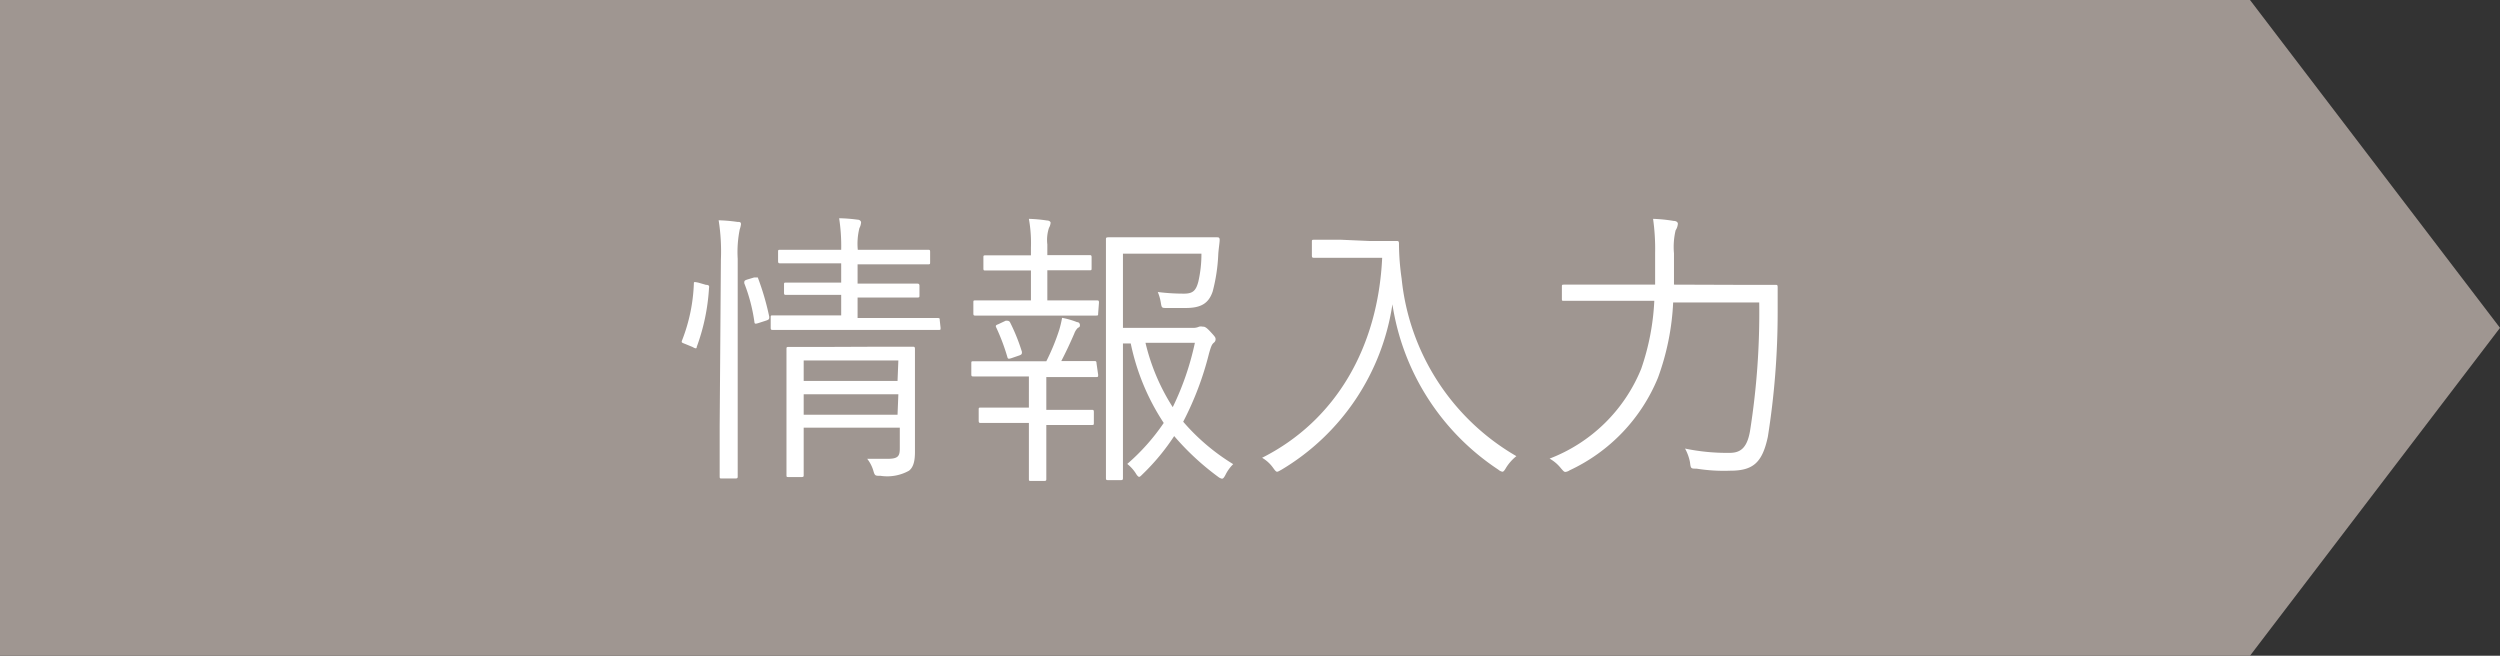 <svg xmlns="http://www.w3.org/2000/svg" viewBox="0 0 122 32"><rect x="0" y="0" width="122" height="32" fill="#333333" stroke="none"/><defs><style>.cls-1{fill:#9f9691;}.cls-2{fill:#fff;}</style></defs><title>アセット 7</title><g id="レイヤー_2" data-name="レイヤー 2"><g id="main"><polygon class="cls-1" points="109.8 0 0 0 0 32 109.8 32 115.9 24 122 16 115.9 8 109.8 0"/><path class="cls-2" d="M34.45,13.9c.15,0,.17.06.15.15A10,10,0,0,1,34,16.93c0,.1-.07.08-.21,0l-.34-.14c-.2-.08-.21-.07-.15-.22a8.41,8.41,0,0,0,.56-2.72c0-.1,0-.1.21-.06Zm.73-1.23a9.69,9.69,0,0,0-.11-1.92,7.76,7.76,0,0,1,.92.08c.1,0,.17,0,.17.11a1.19,1.19,0,0,1-.06.25,5.57,5.57,0,0,0-.1,1.44v8.14c0,1.67,0,2.4,0,2.47s0,.11-.11.11h-.66c-.1,0-.11,0-.11-.11s0-.8,0-2.45Zm1.62.87c.11,0,.15,0,.18,0a12.84,12.84,0,0,1,.56,1.92c0,.1,0,.13-.14.18l-.34.11c-.18.06-.22.06-.24,0a8.3,8.3,0,0,0-.5-1.93c0-.11,0-.13.15-.18ZM45.9,16c0,.1,0,.1-.1.1s-.53,0-1.91,0H39.62c-1.37,0-1.83,0-1.9,0s-.11,0-.11-.1v-.5c0-.1,0-.11.11-.11s.53,0,1.9,0h1.43v-1h-1c-1.2,0-1.6,0-1.68,0s-.11,0-.11-.11V13.9c0-.1,0-.11.11-.11s.48,0,1.68,0h1v-.94H39.87c-1.29,0-1.72,0-1.79,0s-.11,0-.11-.11V12.3c0-.1,0-.11.11-.11s.5,0,1.79,0h1.18a8.88,8.88,0,0,0-.1-1.54,7.76,7.76,0,0,1,.9.07c.1,0,.17.07.17.13a.67.67,0,0,1-.08.28,3.15,3.15,0,0,0-.08,1.06h1.61c1.29,0,1.72,0,1.81,0s.11,0,.11.11v.49c0,.1,0,.11-.11.11s-.52,0-1.81,0H41.85v.94h1.22c1.22,0,1.6,0,1.67,0s.13,0,.13.11v.46c0,.1,0,.11-.13.11s-.45,0-1.67,0H41.85v1h2c1.37,0,1.83,0,1.91,0s.1,0,.1.11Zm-3,.92c1.18,0,1.57,0,1.64,0s.11,0,.11.11,0,.56,0,1.64v1.5c0,.74,0,1.47,0,1.88s-.06.74-.29.92a2.18,2.18,0,0,1-1.39.25c-.27,0-.28,0-.36-.28a1.75,1.75,0,0,0-.29-.55c.32,0,.63,0,1,0,.53,0,.59-.15.59-.52v-1H39.22v.53c0,1.27,0,1.71,0,1.78s0,.1-.11.1h-.62c-.1,0-.11,0-.11-.1s0-.45,0-1.75V18.61c0-1.08,0-1.48,0-1.57s0-.11.11-.11.48,0,1.93,0Zm.94.67H39.22v1H43.8Zm0,1.65H39.22v1H43.8Z"/><path class="cls-2" d="M53.59,18.29c0,.1,0,.11-.11.11s-.48,0-1.71,0h-.71V20h.63c1.15,0,1.5,0,1.58,0s.11,0,.11.11v.52c0,.1,0,.11-.11.11s-.43,0-1.58,0h-.63v1.15c0,1,0,1.41,0,1.48s0,.1-.11.1h-.63c-.1,0-.11,0-.11-.1s0-.49,0-1.48V20.64h-.74c-1.15,0-1.53,0-1.6,0s-.11,0-.11-.11V20c0-.1,0-.11.11-.11s.45,0,1.6,0h.74V18.37h-1c-1.23,0-1.64,0-1.71,0s-.1,0-.1-.11v-.52c0-.1,0-.11.1-.11s.48,0,1.71,0h1.85a10.54,10.54,0,0,0,.63-1.53,5.28,5.28,0,0,0,.14-.59,4,4,0,0,1,.73.21c.1,0,.14.08.14.14s0,.1-.1.14a.76.76,0,0,0-.18.29c-.21.48-.39.87-.63,1.33,1.15,0,1.54,0,1.61,0s.11,0,.11.11Zm0-3c0,.1,0,.11-.11.11s-.48,0-1.71,0H49.31c-1.23,0-1.64,0-1.71,0s-.1,0-.1-.11v-.52c0-.1,0-.11.1-.11s.48,0,1.71,0h1V13.2h-.64c-1.13,0-1.48,0-1.57,0s-.11,0-.11-.11v-.53c0-.08,0-.1.11-.1s.43,0,1.57,0h.64v-.38a6.77,6.77,0,0,0-.1-1.4,7,7,0,0,1,.88.08c.11,0,.18.06.18.11a.6.6,0,0,1-.08.25,1.88,1.88,0,0,0-.08.81v.52h.5c1.13,0,1.48,0,1.55,0s.11,0,.11.1v.53c0,.1,0,.11-.11.11s-.42,0-1.55,0h-.5v1.47h.7c1.23,0,1.63,0,1.71,0s.11,0,.11.11Zm-4.51.36c.11,0,.14,0,.2.06a9.11,9.11,0,0,1,.59,1.46c0,.1,0,.13-.14.18l-.32.11c-.17.06-.21.06-.24,0a10,10,0,0,0-.55-1.47c-.06-.11,0-.13.1-.17ZM58.2,16a.68.68,0,0,0,.32-.06.42.42,0,0,1,.17,0c.08,0,.15,0,.38.25s.25.28.25.36a.2.2,0,0,1-.08.17c-.1.08-.14.18-.24.53a15.15,15.15,0,0,1-1.26,3.33,10.26,10.26,0,0,0,2.44,2.07,1.93,1.93,0,0,0-.38.53c-.07.13-.11.18-.17.18a.43.43,0,0,1-.17-.08,12.81,12.81,0,0,1-2.16-2,10.74,10.74,0,0,1-1.53,1.85c-.1.1-.14.14-.18.14s-.1-.06-.17-.18a1.87,1.87,0,0,0-.41-.45,10.19,10.19,0,0,0,1.78-2,11.15,11.15,0,0,1-1.61-3.88H54.8v3.7c0,1.92,0,2.79,0,2.86s0,.11-.1.11H54.1c-.11,0-.13,0-.13-.11s0-.87,0-2.79v-6c0-1.93,0-2.76,0-2.84s0-.11.13-.11.56,0,1.7,0h2c1.13,0,1.5,0,1.58,0s.14,0,.14.13-.06.49-.07.73a8.49,8.49,0,0,1-.27,1.78c-.2.6-.59.81-1.32.81l-.92,0c-.24,0-.25,0-.29-.25a2.28,2.28,0,0,0-.15-.53,10.22,10.22,0,0,0,1.27.08c.43,0,.59-.13.71-.59a6,6,0,0,0,.15-1.36H54.8V16Zm-2.3.73a10.13,10.13,0,0,0,1.33,3.14,13.69,13.69,0,0,0,1.08-3.14Z"/><path class="cls-2" d="M66.82,11.76c1,0,1.23,0,1.32,0s.13,0,.13.13a12.18,12.18,0,0,0,.13,1.71A11.32,11.32,0,0,0,74,22.26a2.21,2.21,0,0,0-.5.56c-.08.14-.13.2-.18.2a.4.4,0,0,1-.2-.1,11.8,11.8,0,0,1-5.17-8.07,11.35,11.35,0,0,1-5.41,8.07c-.11.06-.17.1-.22.1s-.1-.06-.2-.2a1.71,1.71,0,0,0-.53-.48c3.61-1.82,5.66-5.41,5.86-9.76h-2c-1,0-1.25,0-1.32,0s-.11,0-.11-.11v-.66c0-.1,0-.11.11-.11s.35,0,1.32,0Z"/><path class="cls-2" d="M84.62,13.9c1.43,0,1.89,0,2,0s.13,0,.13.13c0,.41,0,.83,0,1.22a38.82,38.82,0,0,1-.48,6.07c-.27,1.25-.71,1.65-1.83,1.65a8.44,8.44,0,0,1-1.65-.1c-.28,0-.28,0-.32-.32a2.27,2.27,0,0,0-.24-.66,10.06,10.06,0,0,0,2.17.21c.5,0,.85-.2,1-1.06a36.93,36.93,0,0,0,.45-6.28H81.65a12.3,12.3,0,0,1-.74,3.67,8.57,8.57,0,0,1-4.31,4.52.46.46,0,0,1-.21.08c-.07,0-.11-.06-.21-.17a1.88,1.88,0,0,0-.56-.48A7.86,7.86,0,0,0,80.09,18a11.81,11.81,0,0,0,.64-3.32h-2.4c-1.42,0-1.89,0-2,0s-.11,0-.11-.11V14c0-.1,0-.11.11-.11s.55,0,2,0h2.44c0-.5,0-1,0-1.54a10.47,10.47,0,0,0-.1-1.67,7.47,7.47,0,0,1,1,.1c.14,0,.21.07.21.14a.69.69,0,0,1-.11.32,3.5,3.5,0,0,0-.08,1.12c0,.5,0,1,0,1.53Z"/></g></g></svg>